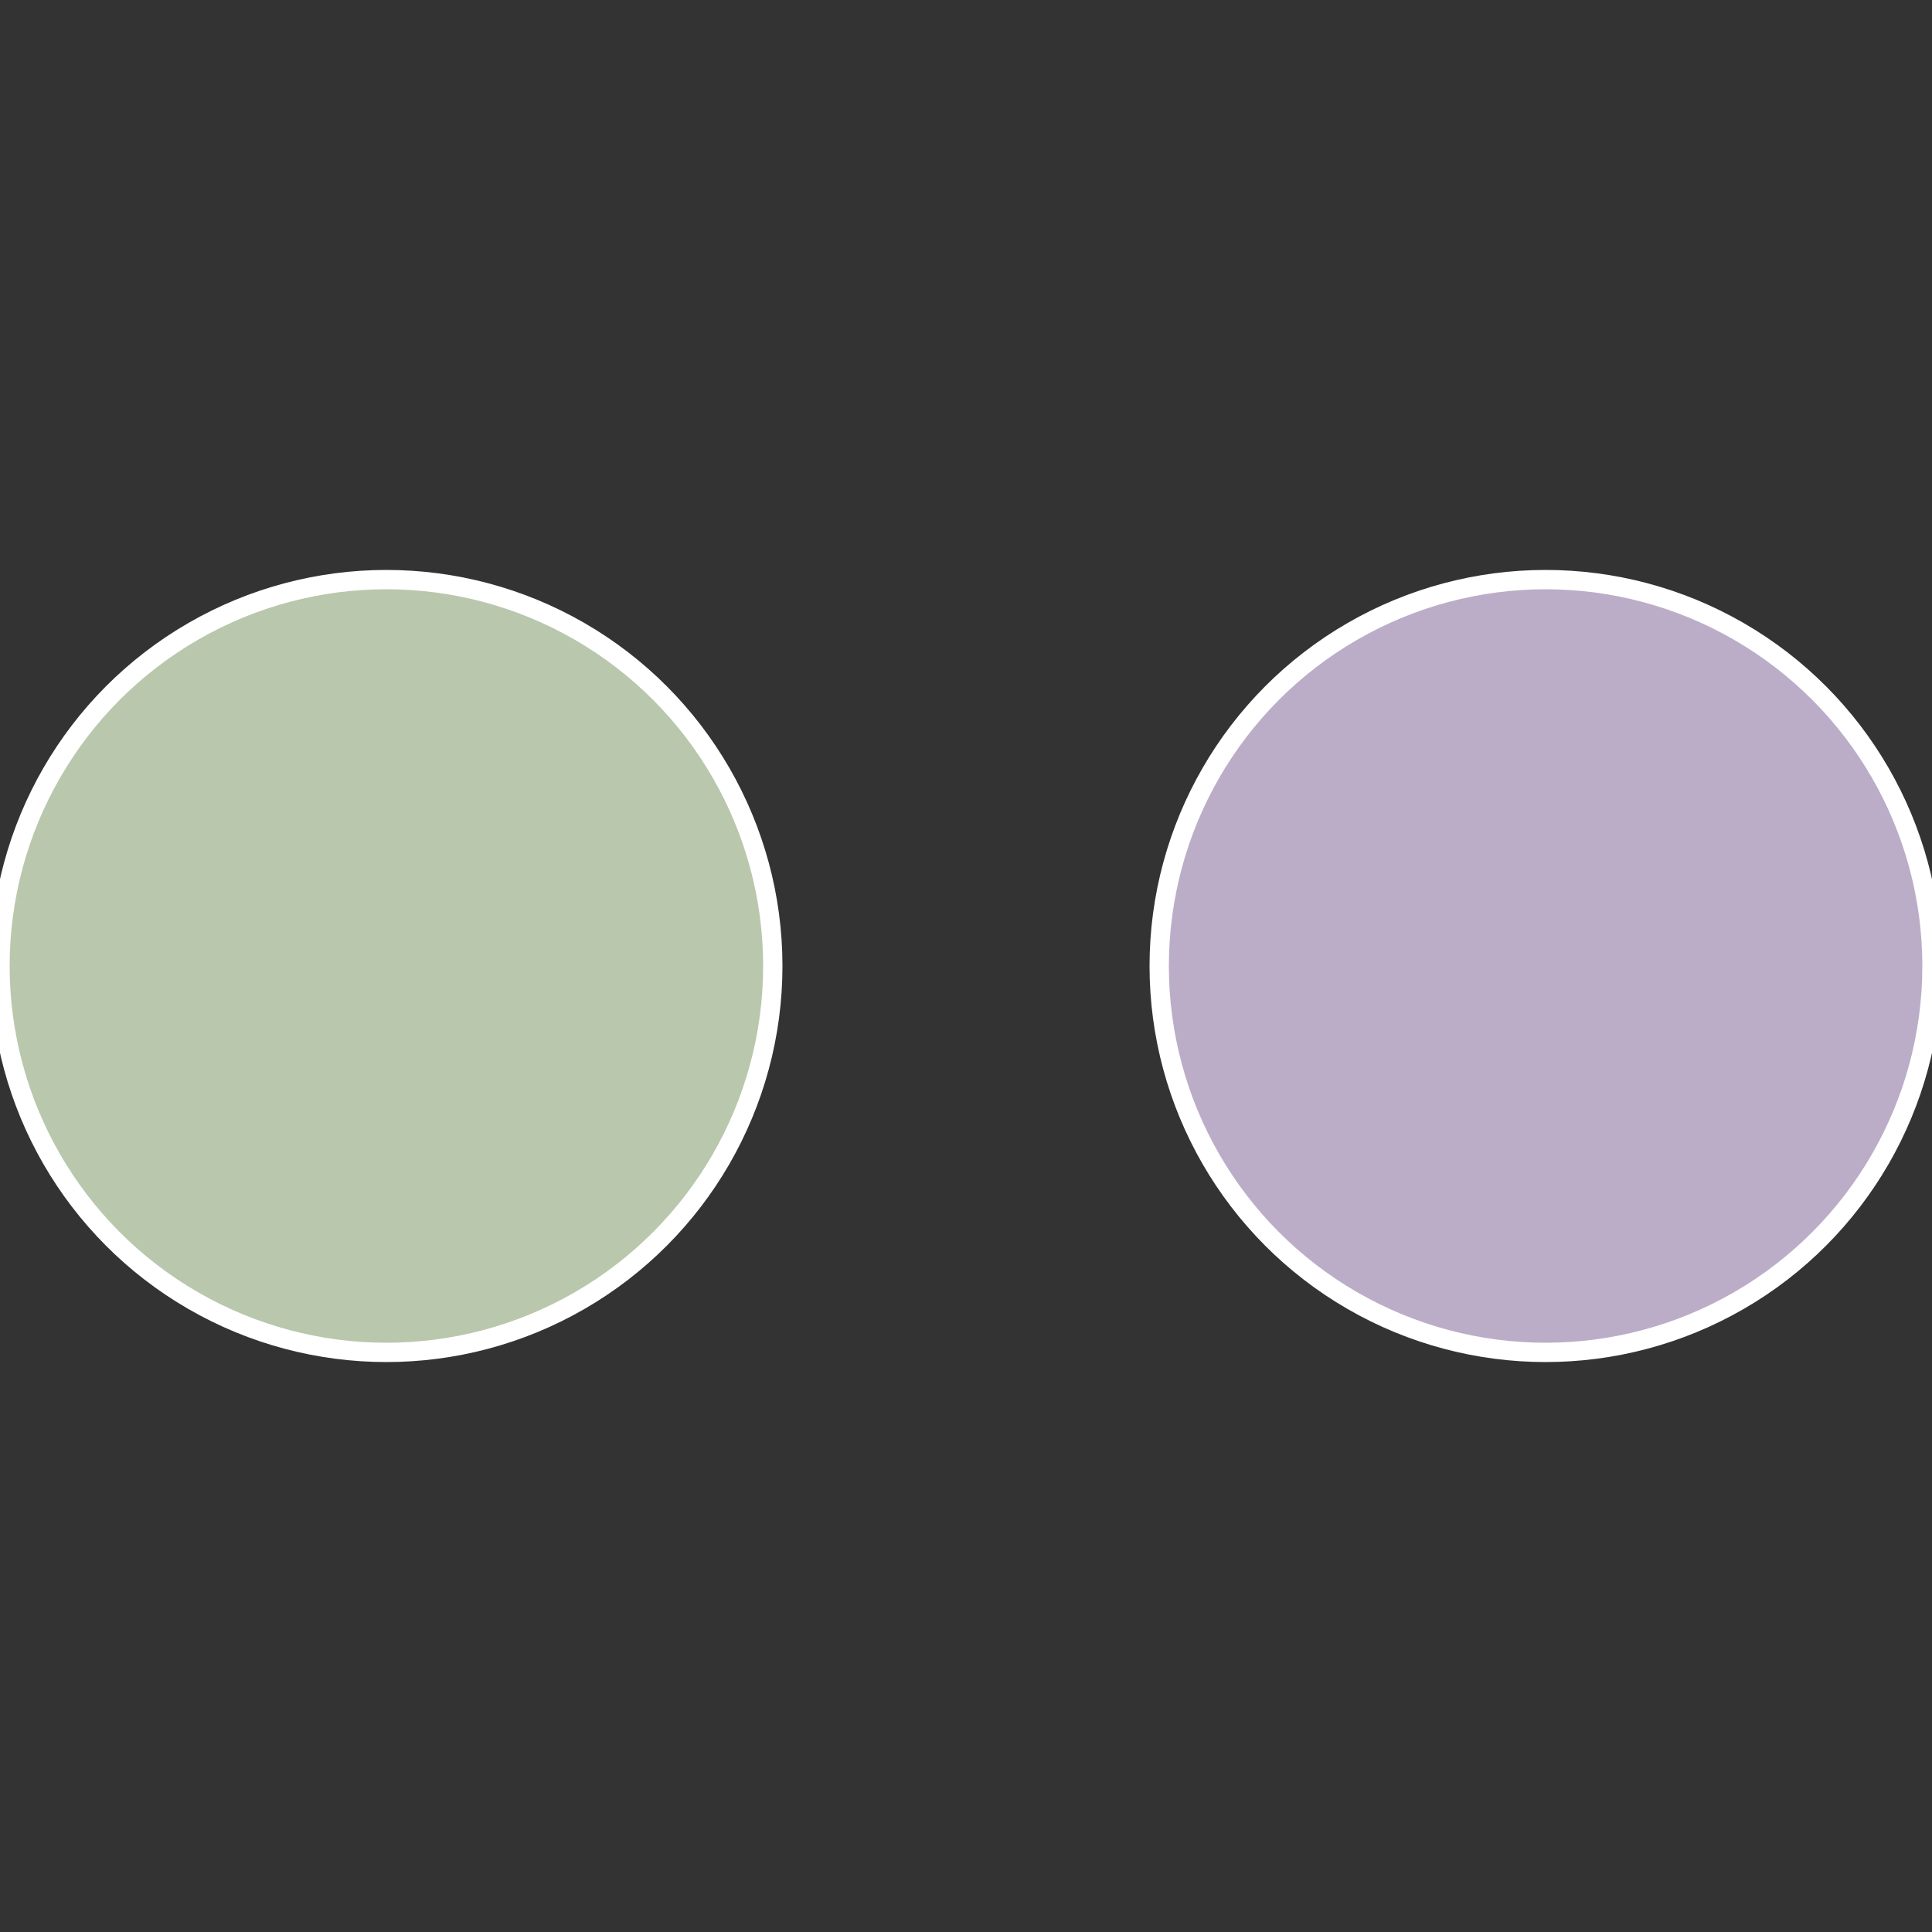 <?xml version="1.0" standalone="no"?>
<svg width="500" height="500" viewBox="-1 -1 2 2" xmlns="http://www.w3.org/2000/svg">
 
                <rect x="-1" y="-1" width="2" height="2" fill="#333333" stroke="none"/>
 
                <circle cx="0.6" cy="0" r="0.4" fill="#bbadc7" stroke="#fff" stroke-width="1%" />
             
                <circle cx="-0.6" cy="7.3478807948841E-17" r="0.4" fill="#b9c7ad" stroke="#fff" stroke-width="1%" />
            </svg>
